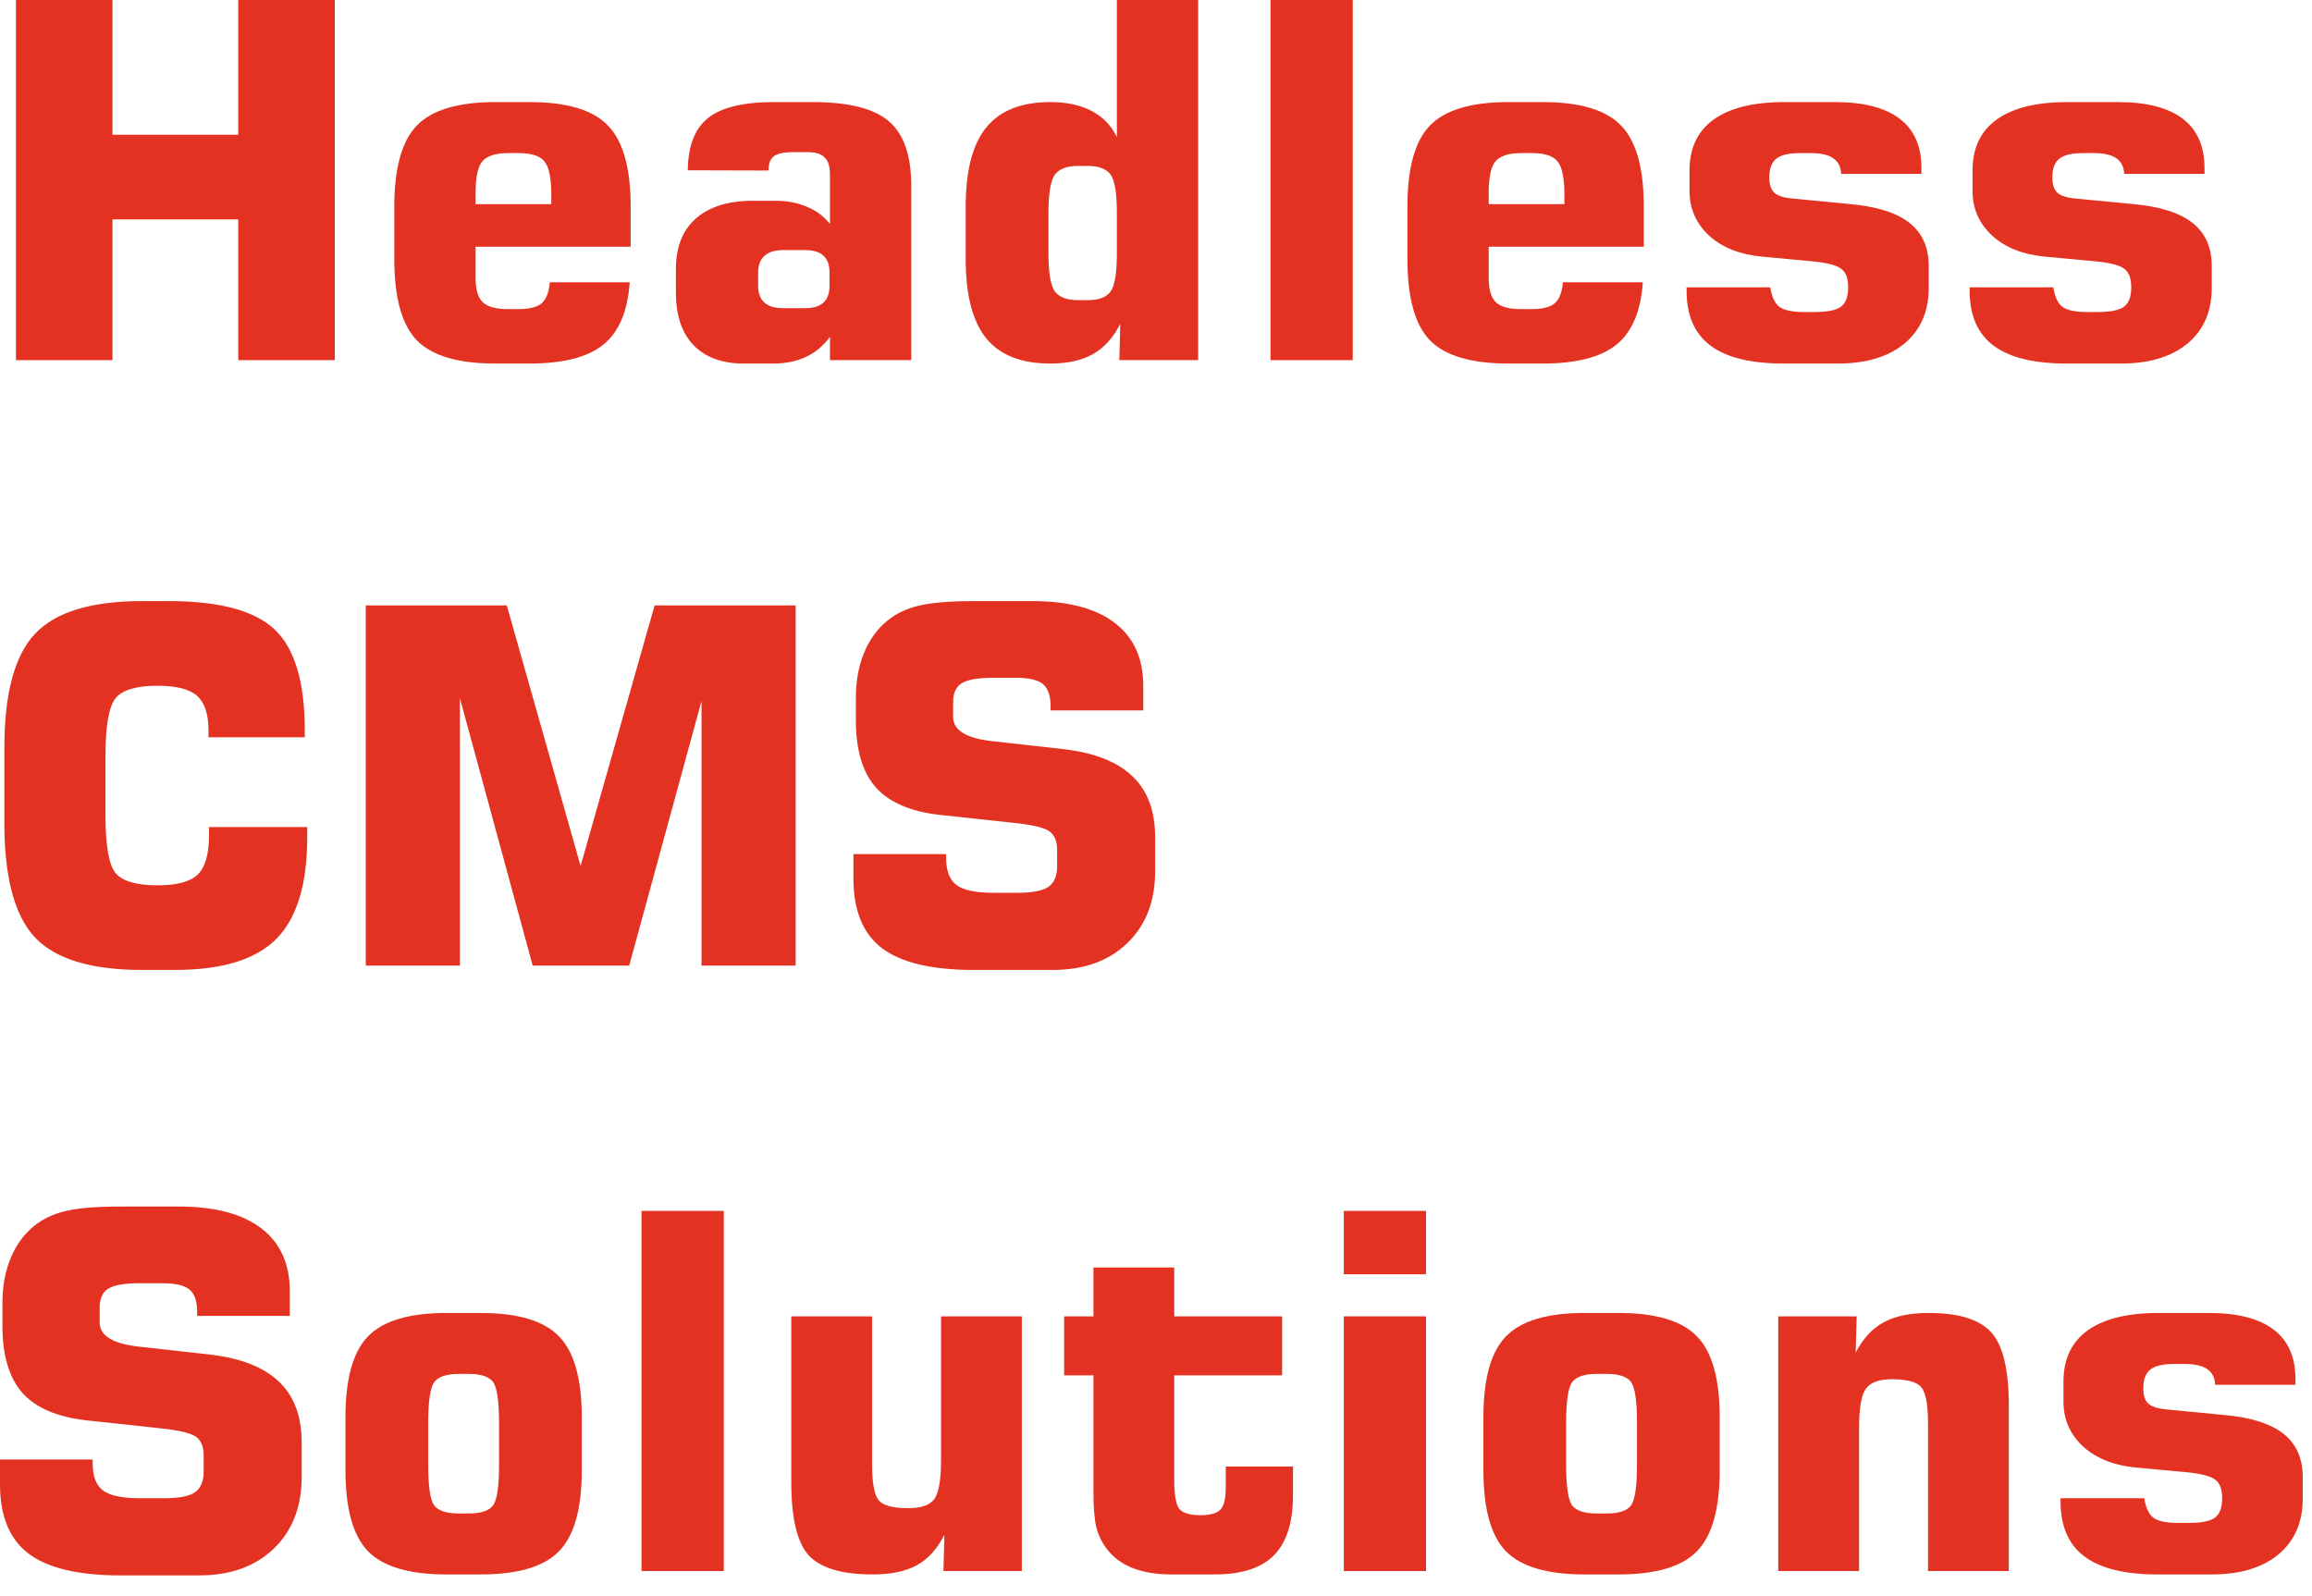 <?xml version="1.0" encoding="UTF-8"?>
<svg xmlns="http://www.w3.org/2000/svg" width="84" height="58" viewBox="0 0 84 58" fill="none">
  <path d="M74.865 54.441H77.906C77.959 54.781 78.067 55.016 78.231 55.145C78.401 55.273 78.7 55.338 79.128 55.338H79.523C79.986 55.338 80.303 55.273 80.473 55.145C80.648 55.016 80.736 54.781 80.736 54.441C80.736 54.119 80.654 53.897 80.49 53.773C80.332 53.645 79.998 53.554 79.488 53.501L77.599 53.325C76.796 53.249 76.157 52.994 75.683 52.56C75.208 52.121 74.971 51.579 74.971 50.935V50.196C74.971 49.382 75.264 48.764 75.85 48.342C76.441 47.92 77.3 47.709 78.425 47.709H80.244C81.293 47.709 82.081 47.911 82.608 48.315C83.136 48.714 83.399 49.315 83.399 50.117V50.319H80.481C80.47 50.062 80.373 49.871 80.191 49.748C80.016 49.625 79.74 49.563 79.365 49.563H78.987C78.583 49.563 78.296 49.631 78.126 49.766C77.956 49.9 77.871 50.126 77.871 50.442C77.871 50.706 77.933 50.894 78.056 51.005C78.179 51.116 78.404 51.187 78.732 51.216L80.824 51.418C81.791 51.506 82.506 51.734 82.969 52.103C83.432 52.473 83.663 52.994 83.663 53.668V54.459C83.663 55.315 83.37 55.988 82.784 56.48C82.198 56.967 81.39 57.21 80.358 57.21H78.39C77.2 57.21 76.315 56.993 75.735 56.56C75.155 56.126 74.865 55.461 74.865 54.565V54.441Z" fill="#E43222"></path>
  <path d="M64.608 57.087V47.832H67.456L67.421 49.15C67.685 48.641 68.022 48.274 68.432 48.052C68.848 47.823 69.393 47.709 70.066 47.709C71.168 47.709 71.93 47.946 72.352 48.421C72.773 48.89 72.984 49.774 72.984 51.075V57.087H70.049V51.726C70.049 51.052 69.97 50.615 69.811 50.416C69.659 50.217 69.299 50.117 68.731 50.117C68.279 50.117 67.969 50.228 67.799 50.451C67.629 50.668 67.544 51.151 67.544 51.901V57.087H64.608Z" fill="#E43222"></path>
  <path d="M56.9 51.726V53.202C56.9 54.005 56.974 54.506 57.12 54.705C57.273 54.898 57.571 54.995 58.017 54.995H58.377C58.816 54.995 59.109 54.898 59.256 54.705C59.402 54.512 59.476 54.011 59.476 53.202V51.726C59.476 50.911 59.402 50.407 59.256 50.214C59.109 50.02 58.816 49.924 58.377 49.924H58.017C57.571 49.924 57.273 50.023 57.12 50.223C56.974 50.422 56.9 50.923 56.9 51.726ZM53.895 51.506C53.895 50.105 54.167 49.124 54.712 48.562C55.263 47.993 56.215 47.709 57.568 47.709H58.808C60.161 47.709 61.11 47.993 61.655 48.562C62.206 49.124 62.481 50.105 62.481 51.506V53.413C62.481 54.819 62.206 55.804 61.655 56.366C61.11 56.929 60.161 57.21 58.808 57.21H57.568C56.215 57.21 55.263 56.929 54.712 56.366C54.167 55.804 53.895 54.819 53.895 53.413V51.506Z" fill="#E43222"></path>
  <path d="M48.823 46.303V44H51.812V46.303H48.823ZM48.823 57.087V47.832H51.812V57.087H48.823Z" fill="#E43222"></path>
  <path d="M42.565 57.21C42.02 57.21 41.552 57.134 41.159 56.981C40.767 56.829 40.45 56.595 40.21 56.278C40.034 56.05 39.908 55.789 39.832 55.496C39.762 55.203 39.727 54.773 39.727 54.204V53.703V49.977H38.663V47.832H39.727V46.057H42.662V47.832H46.582V49.977H42.662V53.756C42.662 54.318 42.724 54.676 42.847 54.828C42.976 54.98 43.23 55.057 43.611 55.057C43.969 55.057 44.212 54.989 44.341 54.855C44.47 54.72 44.534 54.456 44.534 54.063V53.29H46.977V54.336C46.977 55.32 46.746 56.047 46.283 56.516C45.826 56.978 45.108 57.21 44.13 57.21H42.565Z" fill="#E43222"></path>
  <path d="M37.125 47.832V57.087H34.277L34.312 55.769C34.055 56.278 33.721 56.648 33.31 56.876C32.9 57.099 32.364 57.21 31.702 57.21C30.583 57.21 29.81 56.978 29.382 56.516C28.96 56.047 28.749 55.162 28.749 53.861V47.832H31.685V53.202C31.685 53.876 31.764 54.312 31.922 54.512C32.08 54.705 32.44 54.802 33.003 54.802C33.46 54.802 33.77 54.696 33.935 54.485C34.105 54.269 34.19 53.785 34.19 53.035V47.832H37.125Z" fill="#E43222"></path>
  <path d="M23.309 57.087V44H26.297V57.087H23.309Z" fill="#E43222"></path>
  <path d="M15.557 51.726V53.202C15.557 54.005 15.63 54.506 15.776 54.705C15.929 54.898 16.227 54.995 16.673 54.995H17.033C17.473 54.995 17.766 54.898 17.912 54.705C18.059 54.512 18.132 54.011 18.132 53.202V51.726C18.132 50.911 18.059 50.407 17.912 50.214C17.766 50.02 17.473 49.924 17.033 49.924H16.673C16.227 49.924 15.929 50.023 15.776 50.223C15.63 50.422 15.557 50.923 15.557 51.726ZM12.551 51.506C12.551 50.105 12.823 49.124 13.368 48.562C13.919 47.993 14.871 47.709 16.225 47.709H17.464C18.817 47.709 19.767 47.993 20.311 48.562C20.862 49.124 21.138 50.105 21.138 51.506V53.413C21.138 54.819 20.862 55.804 20.311 56.366C19.767 56.929 18.817 57.21 17.464 57.21H16.225C14.871 57.21 13.919 56.929 13.368 56.366C12.823 55.804 12.551 54.819 12.551 53.413V51.506Z" fill="#E43222"></path>
  <path d="M0 53.035H3.366V53.167C3.366 53.642 3.492 53.973 3.744 54.16C3.996 54.348 4.441 54.441 5.08 54.441H5.959C6.492 54.441 6.864 54.371 7.075 54.23C7.292 54.084 7.4 53.829 7.4 53.466V52.895C7.4 52.584 7.315 52.361 7.146 52.227C6.976 52.092 6.592 51.989 5.994 51.919L3.146 51.611C2.086 51.494 1.31 51.163 0.817 50.618C0.331 50.067 0.088 49.253 0.088 48.175V47.366C0.088 46.757 0.185 46.215 0.378 45.74C0.571 45.26 0.853 44.867 1.222 44.562C1.538 44.299 1.922 44.114 2.373 44.009C2.824 43.898 3.498 43.842 4.395 43.842H6.495C7.802 43.842 8.801 44.105 9.492 44.633C10.184 45.16 10.529 45.922 10.529 46.918V47.815H7.163V47.674C7.163 47.281 7.069 47.009 6.882 46.856C6.7 46.704 6.369 46.628 5.889 46.628H5.08C4.523 46.628 4.14 46.695 3.929 46.83C3.724 46.959 3.621 47.185 3.621 47.507V48.052C3.621 48.532 4.093 48.825 5.036 48.931L7.629 49.221C8.748 49.35 9.583 49.678 10.134 50.205C10.685 50.727 10.96 51.462 10.96 52.411V53.668C10.96 54.752 10.623 55.619 9.949 56.27C9.275 56.92 8.37 57.245 7.233 57.245H4.377C2.848 57.245 1.734 56.981 1.037 56.454C0.346 55.927 0 55.089 0 53.94V53.035Z" fill="#E43222"></path>
  <path d="M31.008 31.035H34.374V31.167C34.374 31.642 34.5 31.973 34.752 32.16C35.004 32.348 35.449 32.441 36.088 32.441H36.967C37.5 32.441 37.872 32.371 38.083 32.23C38.3 32.084 38.408 31.829 38.408 31.466V30.895C38.408 30.584 38.323 30.361 38.153 30.227C37.983 30.092 37.6 29.989 37.002 29.919L34.154 29.611C33.094 29.494 32.317 29.163 31.825 28.618C31.339 28.067 31.096 27.253 31.096 26.175V25.366C31.096 24.757 31.192 24.215 31.386 23.74C31.579 23.26 31.86 22.867 32.23 22.562C32.546 22.299 32.93 22.114 33.381 22.009C33.832 21.898 34.506 21.842 35.402 21.842H37.503C38.81 21.842 39.809 22.105 40.5 22.633C41.191 23.16 41.537 23.922 41.537 24.918V25.814H38.171V25.674C38.171 25.281 38.077 25.009 37.89 24.856C37.708 24.704 37.377 24.628 36.897 24.628H36.088C35.531 24.628 35.148 24.695 34.937 24.83C34.731 24.959 34.629 25.185 34.629 25.507V26.052C34.629 26.532 35.101 26.825 36.044 26.931L38.637 27.221C39.756 27.35 40.591 27.678 41.142 28.205C41.692 28.727 41.968 29.462 41.968 30.411V31.668C41.968 32.752 41.631 33.619 40.957 34.27C40.283 34.92 39.378 35.245 38.241 35.245H35.385C33.855 35.245 32.742 34.981 32.045 34.454C31.354 33.927 31.008 33.089 31.008 31.94V31.035Z" fill="#E43222"></path>
  <path d="M23.783 22H28.907V35.087H25.488V25.472L22.86 35.087H19.354L16.708 25.366V35.087H13.289V22H18.413L21.094 31.466L23.783 22Z" fill="#E43222"></path>
  <path d="M11.162 30.051V30.429C11.162 32.134 10.787 33.364 10.037 34.12C9.287 34.87 8.06 35.245 6.354 35.245H5.168C3.316 35.245 2.019 34.852 1.274 34.067C0.53 33.276 0.158 31.888 0.158 29.901V27.186C0.158 25.199 0.53 23.814 1.274 23.028C2.019 22.237 3.316 21.842 5.168 21.842H6.135C7.975 21.842 9.258 22.188 9.984 22.879C10.711 23.57 11.074 24.789 11.074 26.535V26.79H7.576V26.553C7.576 25.955 7.438 25.533 7.163 25.287C6.888 25.041 6.407 24.918 5.722 24.918C4.966 24.918 4.462 25.064 4.21 25.357C3.958 25.65 3.832 26.356 3.832 27.476V29.629C3.832 30.742 3.958 31.445 4.21 31.738C4.462 32.025 4.966 32.169 5.722 32.169C6.431 32.169 6.92 32.037 7.189 31.773C7.459 31.504 7.594 31.029 7.594 30.35V30.051H11.162Z" fill="#E43222"></path>
  <path d="M71.561 10.441H74.602C74.654 10.781 74.763 11.016 74.927 11.145C75.097 11.273 75.395 11.338 75.823 11.338H76.219C76.682 11.338 76.998 11.273 77.168 11.145C77.344 11.016 77.432 10.781 77.432 10.441C77.432 10.119 77.35 9.896 77.186 9.773C77.027 9.645 76.693 9.554 76.184 9.501L74.294 9.325C73.491 9.249 72.853 8.994 72.378 8.561C71.903 8.121 71.666 7.579 71.666 6.935V6.196C71.666 5.382 71.959 4.764 72.545 4.342C73.137 3.92 73.995 3.709 75.12 3.709H76.939C77.988 3.709 78.776 3.911 79.304 4.315C79.831 4.714 80.095 5.314 80.095 6.117V6.319H77.177C77.165 6.062 77.068 5.871 76.887 5.748C76.711 5.625 76.436 5.563 76.061 5.563H75.683C75.278 5.563 74.991 5.631 74.821 5.766C74.651 5.9 74.566 6.126 74.566 6.442C74.566 6.706 74.628 6.894 74.751 7.005C74.874 7.116 75.1 7.187 75.428 7.216L77.519 7.418C78.486 7.506 79.201 7.734 79.664 8.104C80.127 8.473 80.358 8.994 80.358 9.668V10.459C80.358 11.315 80.065 11.988 79.48 12.48C78.894 12.967 78.085 13.21 77.054 13.21H75.085C73.895 13.21 73.011 12.993 72.431 12.56C71.851 12.126 71.561 11.461 71.561 10.565V10.441Z" fill="#E43222"></path>
  <path d="M61.277 10.441H64.318C64.371 10.781 64.48 11.016 64.644 11.145C64.814 11.273 65.112 11.338 65.54 11.338H65.936C66.398 11.338 66.715 11.273 66.885 11.145C67.061 11.016 67.148 10.781 67.148 10.441C67.148 10.119 67.066 9.896 66.902 9.773C66.744 9.645 66.41 9.554 65.9 9.501L64.011 9.325C63.208 9.249 62.569 8.994 62.095 8.561C61.62 8.121 61.383 7.579 61.383 6.935V6.196C61.383 5.382 61.676 4.764 62.262 4.342C62.853 3.92 63.712 3.709 64.837 3.709H66.656C67.705 3.709 68.493 3.911 69.02 4.315C69.548 4.714 69.811 5.314 69.811 6.117V6.319H66.894C66.882 6.062 66.785 5.871 66.603 5.748C66.428 5.625 66.152 5.563 65.777 5.563H65.399C64.995 5.563 64.708 5.631 64.538 5.766C64.368 5.9 64.283 6.126 64.283 6.442C64.283 6.706 64.345 6.894 64.468 7.005C64.591 7.116 64.816 7.187 65.144 7.216L67.236 7.418C68.203 7.506 68.918 7.734 69.381 8.104C69.844 8.473 70.075 8.994 70.075 9.668V10.459C70.075 11.315 69.782 11.988 69.196 12.48C68.61 12.967 67.802 13.21 66.77 13.21H64.802C63.612 13.21 62.727 12.993 62.148 12.56C61.567 12.126 61.277 11.461 61.277 10.565V10.441Z" fill="#E43222"></path>
  <path d="M59.687 10.257C59.616 11.306 59.297 12.062 58.728 12.524C58.16 12.981 57.267 13.21 56.048 13.21H54.809C53.455 13.21 52.503 12.929 51.952 12.366C51.407 11.804 51.135 10.819 51.135 9.413V7.506C51.135 6.105 51.407 5.124 51.952 4.562C52.503 3.993 53.455 3.709 54.809 3.709H56.048C57.401 3.709 58.351 3.993 58.895 4.562C59.446 5.124 59.722 6.105 59.722 7.506V8.965H54.088V10.099C54.088 10.515 54.173 10.808 54.343 10.977C54.519 11.148 54.823 11.232 55.257 11.232H55.635C56.039 11.232 56.323 11.162 56.487 11.021C56.651 10.881 56.751 10.626 56.786 10.257H59.687ZM54.088 7.418H56.839V7.093C56.839 6.478 56.757 6.07 56.593 5.871C56.435 5.666 56.121 5.563 55.652 5.563H55.274C54.817 5.563 54.504 5.663 54.334 5.862C54.17 6.056 54.088 6.437 54.088 7.005V7.418Z" fill="#E43222"></path>
  <path d="M46.16 13.087V0H49.148V13.087H46.16Z" fill="#E43222"></path>
  <path d="M39.516 6.029H39.173C38.763 6.029 38.478 6.138 38.32 6.354C38.168 6.571 38.092 7.04 38.092 7.761V9.185C38.092 9.899 38.168 10.365 38.32 10.582C38.478 10.799 38.763 10.907 39.173 10.907H39.516C39.92 10.907 40.198 10.802 40.351 10.591C40.503 10.38 40.579 9.911 40.579 9.185V7.761C40.579 7.028 40.503 6.557 40.351 6.346C40.198 6.135 39.92 6.029 39.516 6.029ZM43.532 0V13.087H40.667L40.702 11.769C40.444 12.273 40.113 12.639 39.709 12.867C39.305 13.096 38.789 13.21 38.162 13.21C37.107 13.21 36.331 12.905 35.833 12.296C35.335 11.681 35.086 10.72 35.086 9.413V7.506C35.086 6.199 35.335 5.241 35.833 4.632C36.331 4.017 37.107 3.709 38.162 3.709C38.754 3.709 39.255 3.817 39.665 4.034C40.075 4.251 40.38 4.567 40.579 4.983V0H43.532Z" fill="#E43222"></path>
  <path d="M28.45 11.197H29.259C29.552 11.197 29.771 11.13 29.918 10.995C30.064 10.86 30.138 10.658 30.138 10.389V9.905C30.138 9.63 30.064 9.425 29.918 9.29C29.771 9.155 29.552 9.088 29.259 9.088H28.45C28.151 9.088 27.926 9.158 27.773 9.299C27.621 9.434 27.545 9.636 27.545 9.905V10.389C27.545 10.658 27.621 10.86 27.773 10.995C27.926 11.13 28.151 11.197 28.45 11.197ZM24.987 6.188C24.999 5.303 25.245 4.67 25.726 4.289C26.206 3.902 27.006 3.709 28.125 3.709H29.523C30.823 3.709 31.746 3.94 32.291 4.403C32.836 4.866 33.108 5.648 33.108 6.75V13.087H30.155V12.243C29.909 12.571 29.616 12.815 29.276 12.973C28.936 13.131 28.541 13.21 28.09 13.21H27.026C26.235 13.21 25.626 12.987 25.198 12.542C24.77 12.097 24.557 11.461 24.557 10.635V9.773C24.557 8.977 24.8 8.364 25.286 7.937C25.773 7.509 26.467 7.295 27.369 7.295H28.178C28.6 7.295 28.98 7.368 29.32 7.515C29.66 7.655 29.939 7.863 30.155 8.139V6.337C30.155 6.05 30.091 5.845 29.962 5.722C29.839 5.593 29.634 5.528 29.347 5.528H28.846C28.488 5.528 28.245 5.578 28.116 5.678C27.987 5.771 27.923 5.944 27.923 6.196L24.987 6.188Z" fill="#E43222"></path>
  <path d="M22.878 10.257C22.808 11.306 22.488 12.062 21.92 12.524C21.352 12.981 20.458 13.21 19.239 13.21H18C16.646 13.21 15.694 12.929 15.144 12.366C14.599 11.804 14.326 10.819 14.326 9.413V7.506C14.326 6.105 14.599 5.124 15.144 4.562C15.694 3.993 16.646 3.709 18 3.709H19.239C20.593 3.709 21.542 3.993 22.087 4.562C22.638 5.124 22.913 6.105 22.913 7.506V8.965H17.279V10.099C17.279 10.515 17.364 10.808 17.534 10.977C17.71 11.148 18.015 11.232 18.448 11.232H18.826C19.23 11.232 19.515 11.162 19.679 11.021C19.843 10.881 19.942 10.626 19.977 10.257H22.878ZM17.279 7.418H20.03V7.093C20.03 6.478 19.948 6.07 19.784 5.871C19.626 5.666 19.312 5.563 18.844 5.563H18.466C18.009 5.563 17.695 5.663 17.525 5.862C17.361 6.056 17.279 6.437 17.279 7.005V7.418Z" fill="#E43222"></path>
  <path d="M0.58 13.087V0H4.087V4.896H8.657V0H12.164V13.087H8.657V7.972H4.087V13.087H0.58Z" fill="#E43222"></path>
</svg>
